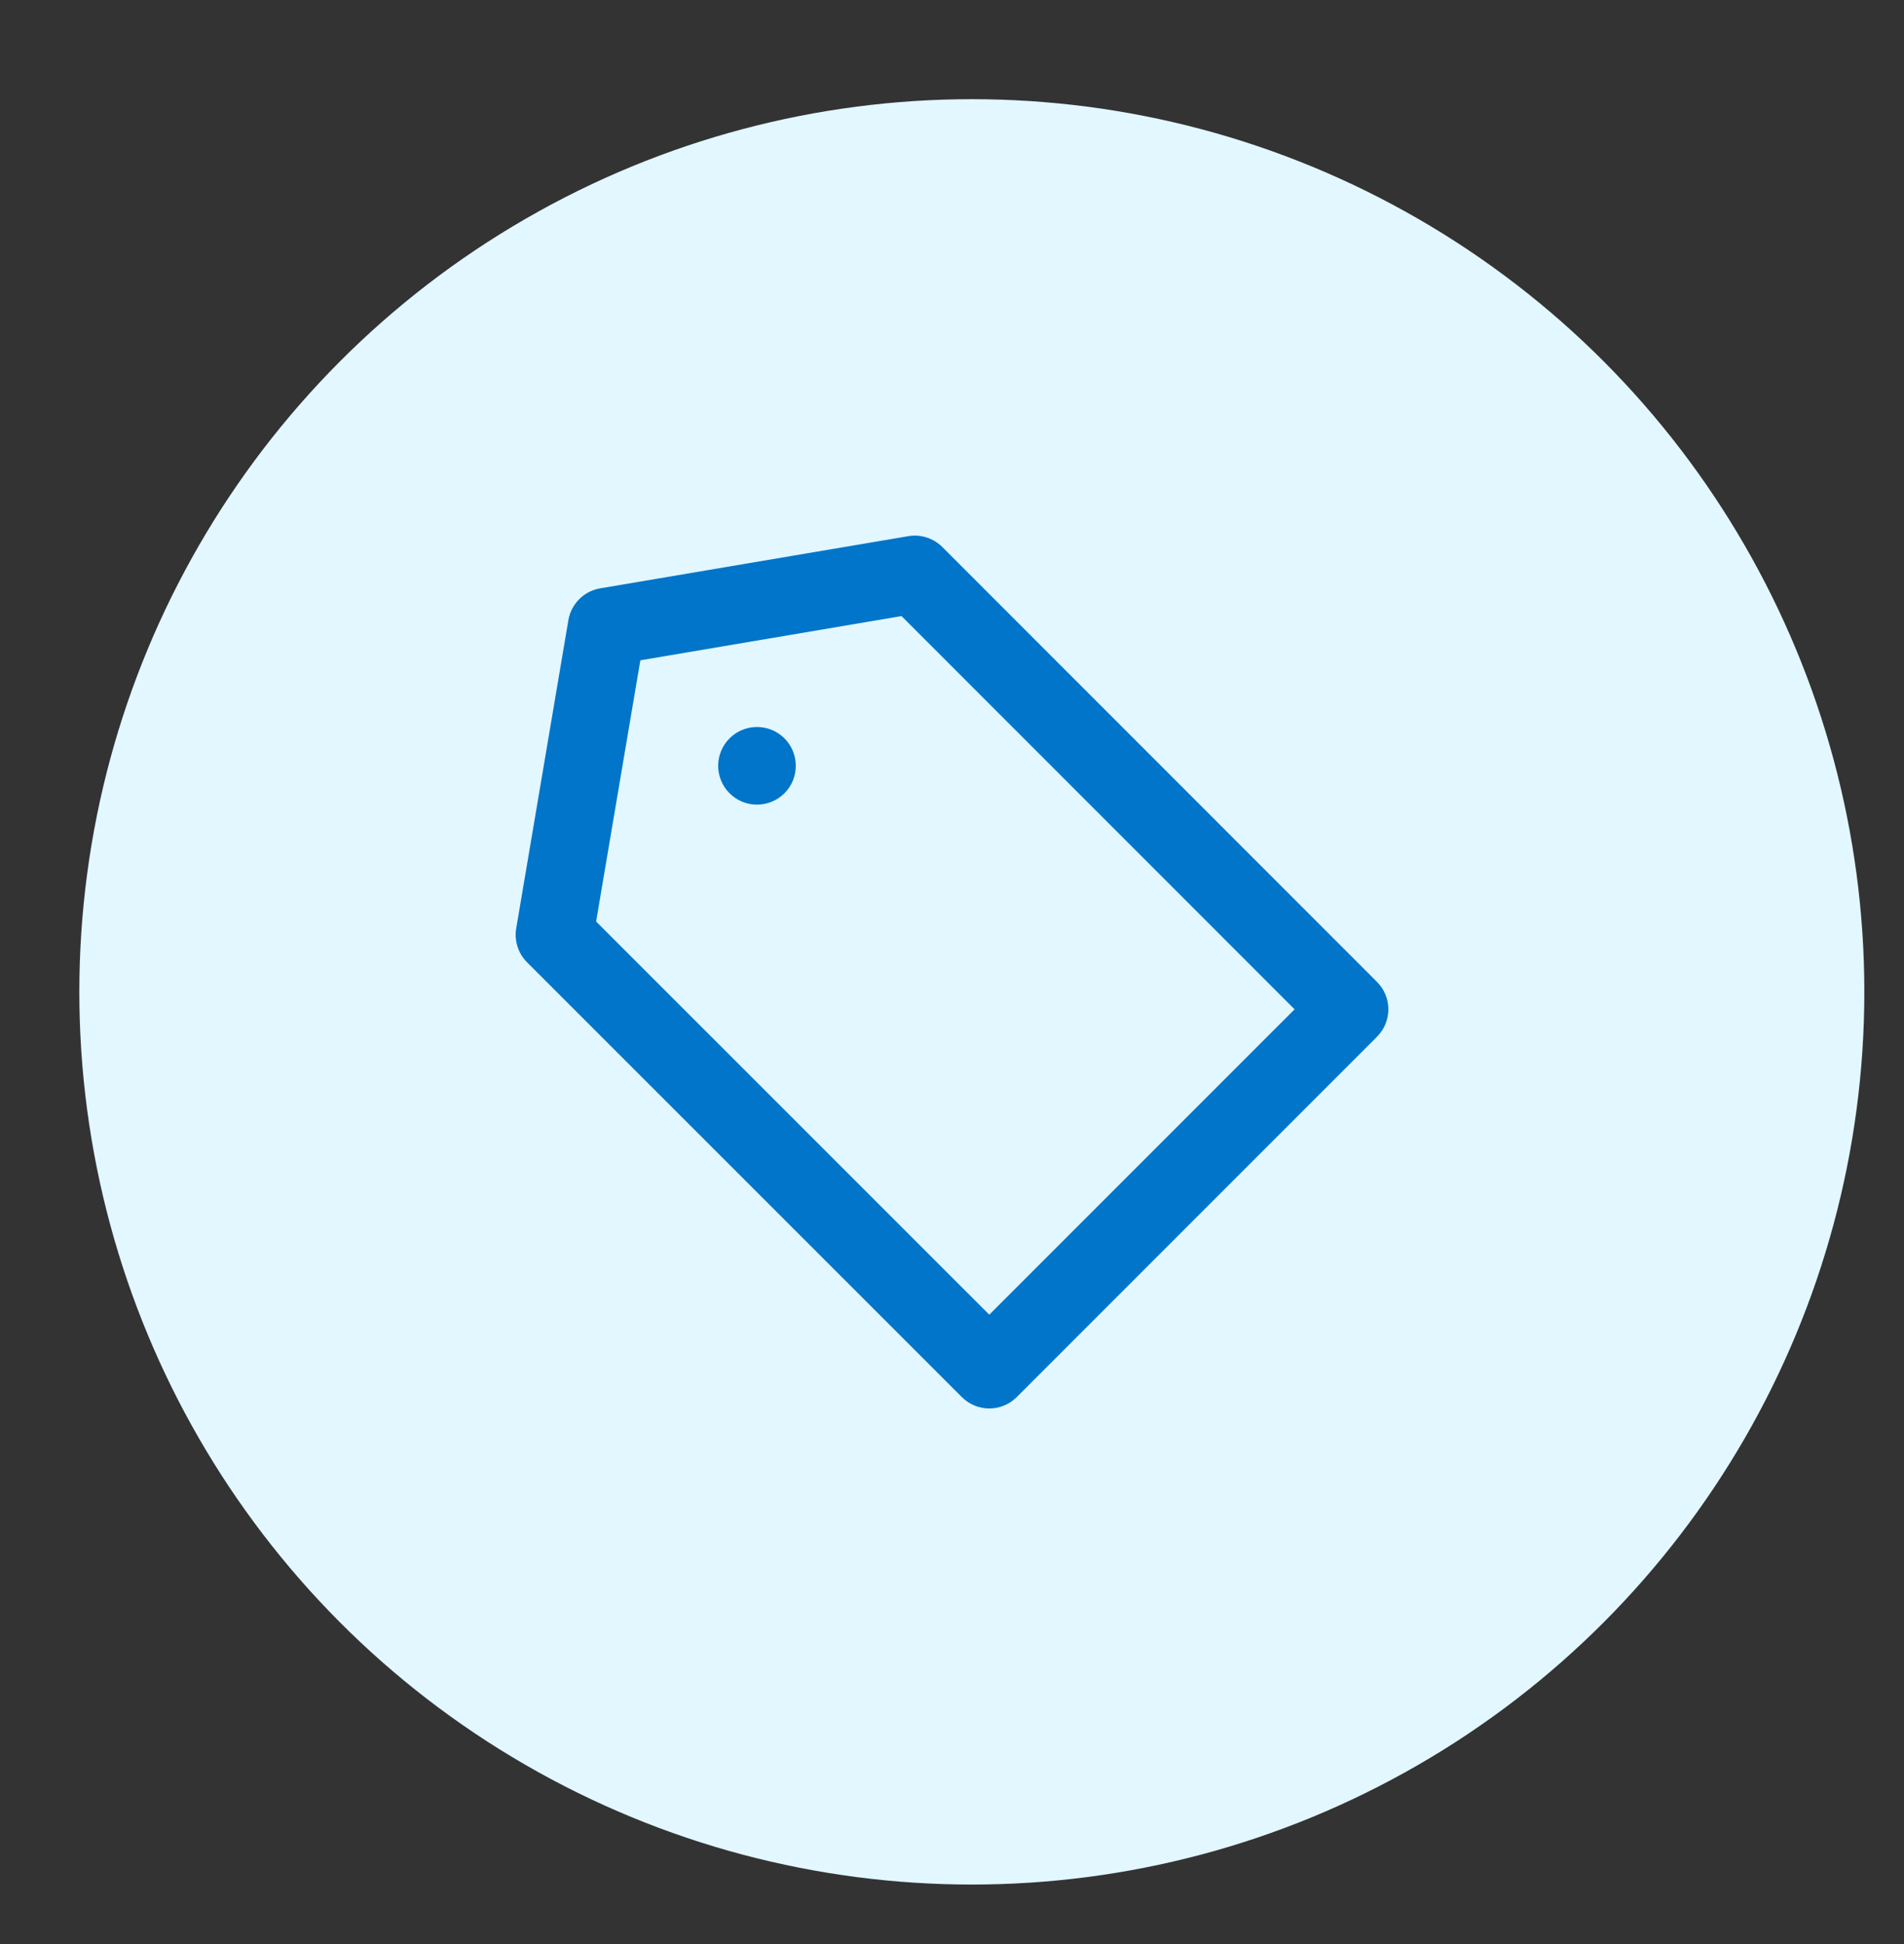 <svg width="48" height="49" viewBox="0 0 48 49" fill="none" xmlns="http://www.w3.org/2000/svg">
<rect x="0" y="0" width="48" height="49" fill="#333333" stroke="none"/>
<circle cx="24.5" cy="25" r="22.5" fill="#E2F7FF"/>
<path fill-rule="evenodd" clip-rule="evenodd" d="M14.329 15.631L13.014 23.399C12.961 23.711 13.063 24.03 13.287 24.255L24.248 35.213C24.63 35.596 25.25 35.596 25.632 35.213L34.713 26.132C35.096 25.75 35.096 25.13 34.713 24.748L23.755 13.787C23.53 13.563 23.211 13.461 22.899 13.514L15.131 14.829C14.72 14.899 14.399 15.22 14.329 15.631ZM16.143 16.643L22.727 15.528L32.637 25.44L24.94 33.137L15.028 23.227L16.143 16.643ZM19.776 19.994C20.157 19.613 20.157 18.992 19.776 18.61C19.394 18.229 18.773 18.229 18.392 18.61C18.01 18.992 18.01 19.613 18.392 19.994C18.773 20.376 19.394 20.376 19.776 19.994Z" fill="#0075C9"/>
</svg>

